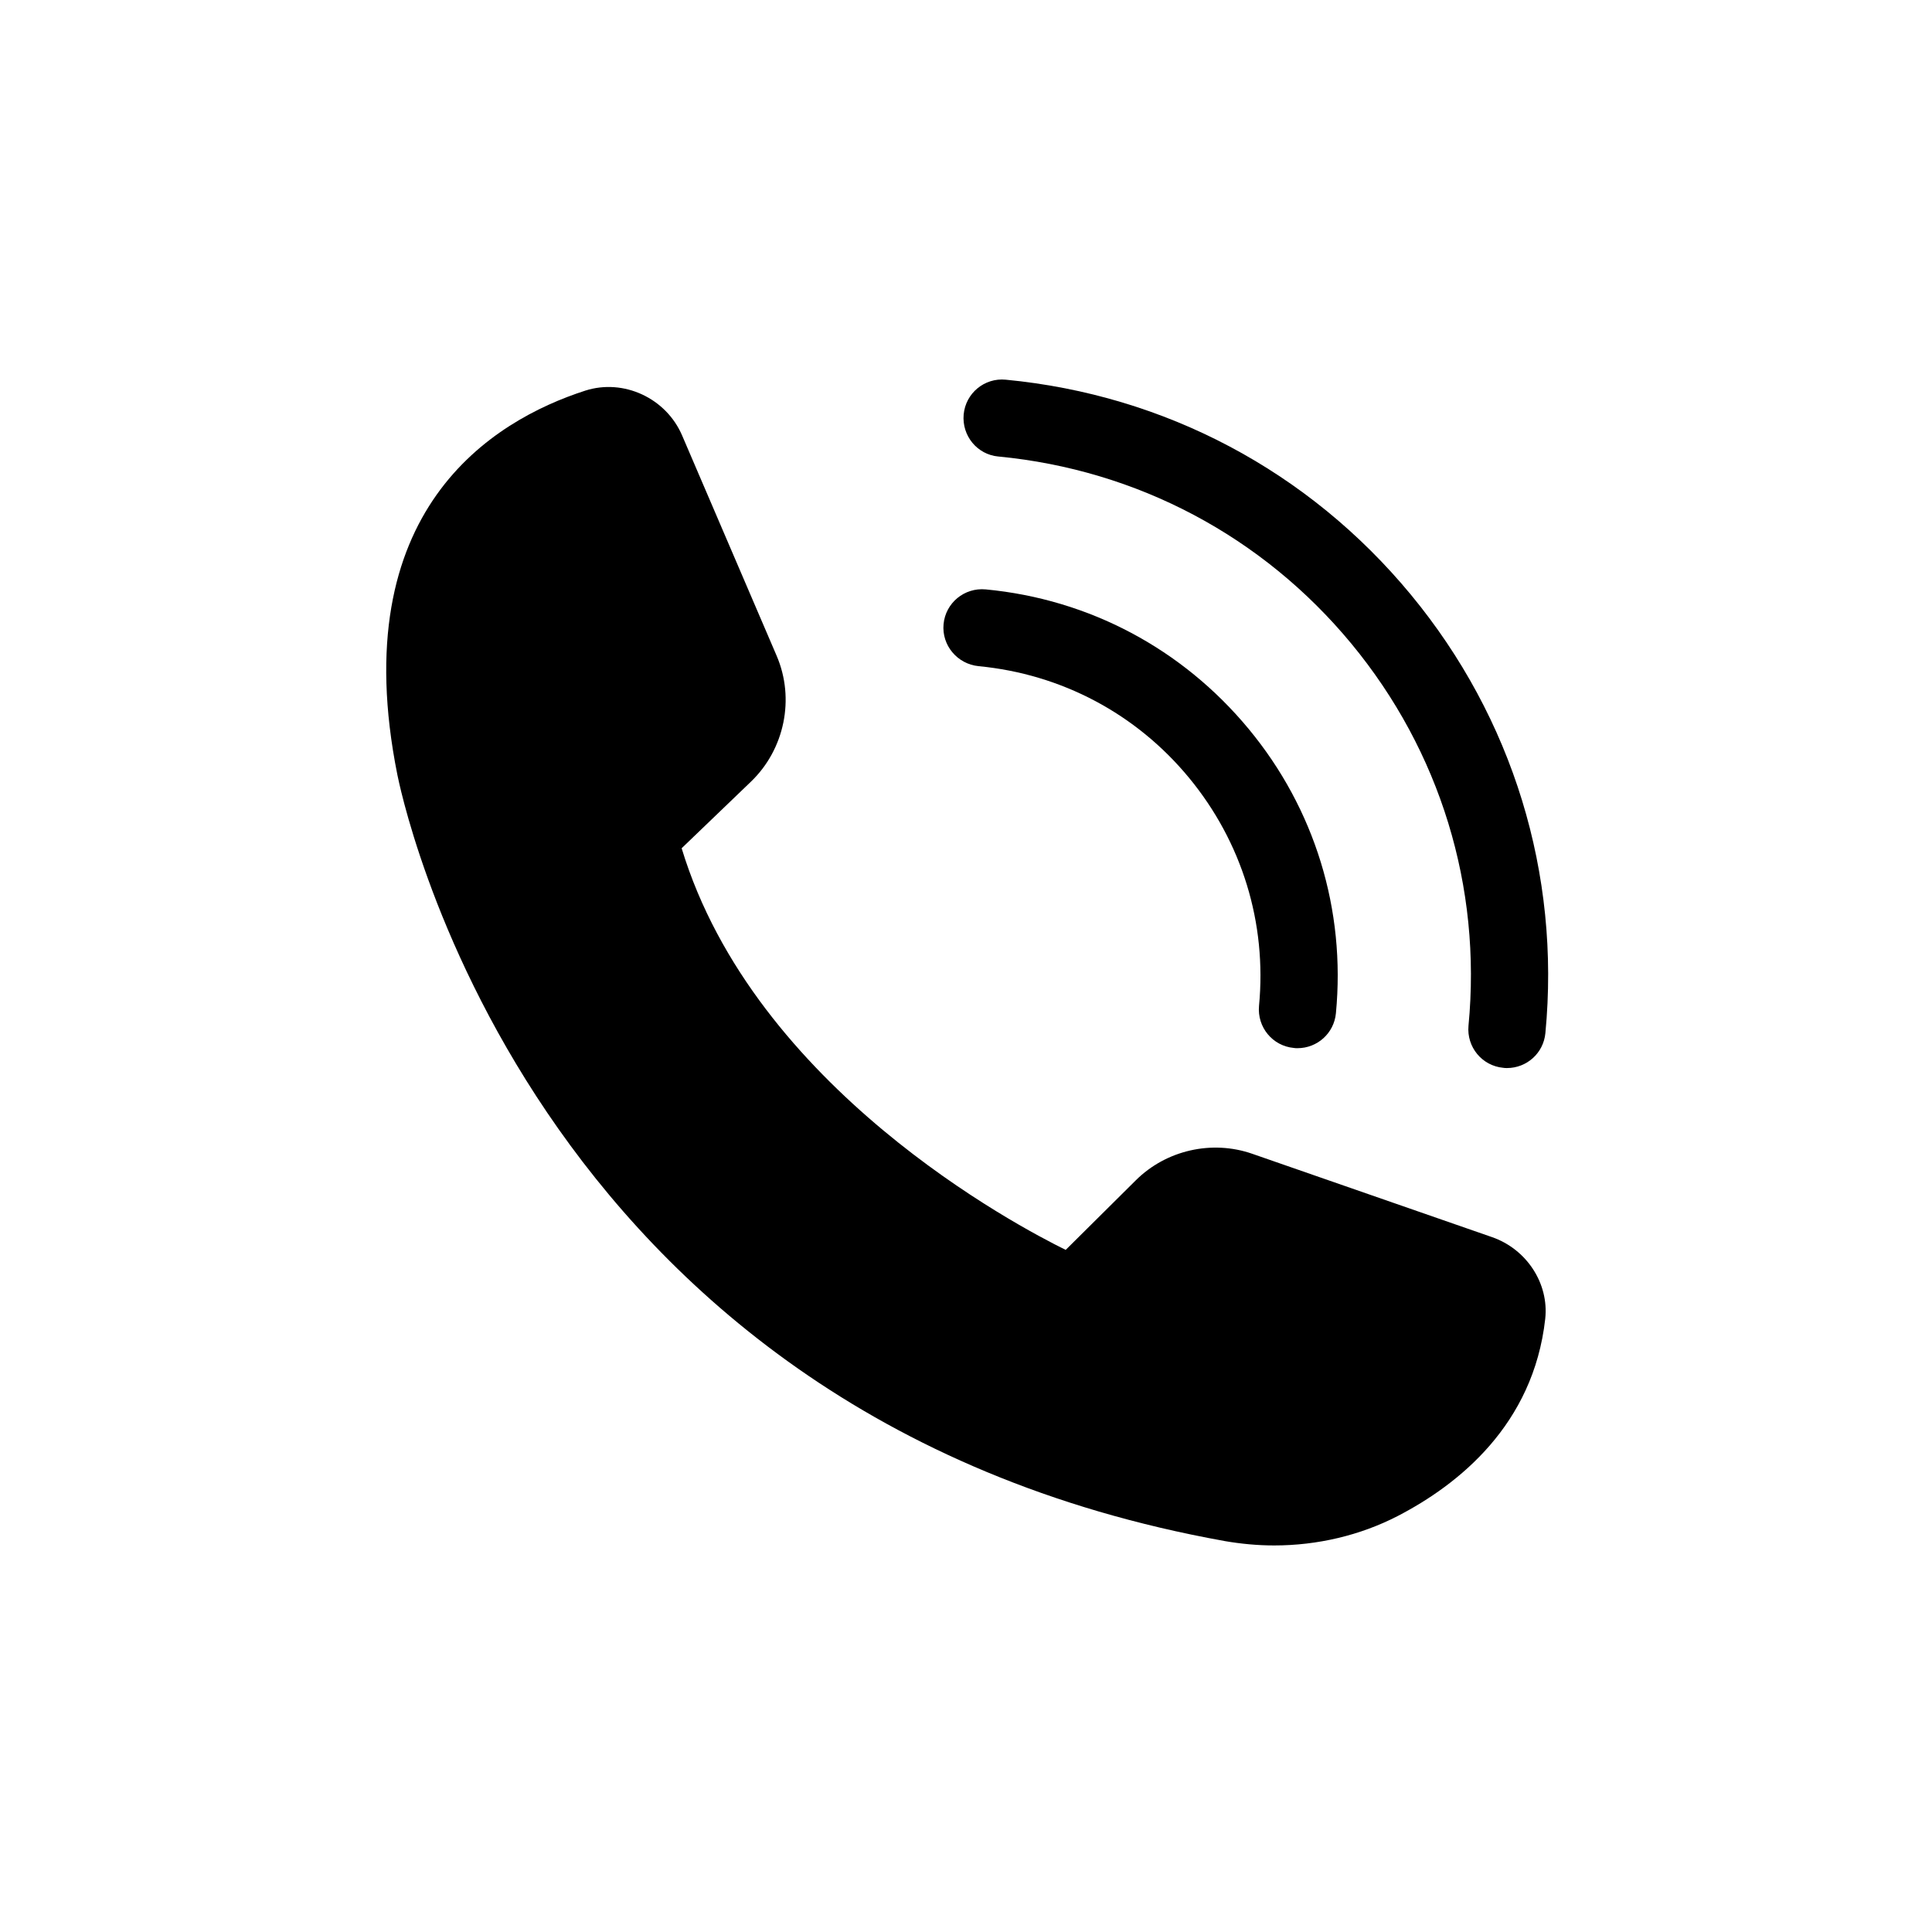 <?xml version="1.0" encoding="UTF-8"?>
<svg width="100pt" height="100pt" version="1.1" viewBox="0 0 100 100" xmlns="http://www.w3.org/2000/svg">
 <path d="m63.371 79.762c0.859 0.148 1.719 0.23 2.578 0.23 2.238 0 4.449-0.52 6.391-1.52 3.148-1.629 7.031-4.719 7.641-10.211 0.199-1.828-0.961-3.609-2.762-4.231l-12.398-4.309c-2.09-0.73-4.461-0.191-6.031 1.371l-3.629 3.602c-2.461-1.211-16.109-8.371-19.879-20.789l3.59-3.449c1.738-1.672 2.281-4.289 1.328-6.512l-4.891-11.398c-0.828-1.941-3.031-2.961-5.012-2.328-4.809 1.551-12.469 6.191-9.73 19.879 0.074 0.312 6.332 33.102 42.805 39.664z"/>
 <path d="m50.648 34.48c4.289 0.41 8.16 2.461 10.898 5.781 2.738 3.32 4.031 7.512 3.621 11.801-0.102 1.102 0.699 2.078 1.801 2.18 0.059 0.012 0.129 0.012 0.191 0.012 1.02 0 1.891-0.77 1.988-1.809 0.512-5.352-1.09-10.578-4.519-14.719-3.43-4.141-8.25-6.711-13.609-7.219-1.102-0.102-2.078 0.699-2.18 1.801-0.102 1.09 0.711 2.062 1.809 2.172z"/>
 <path d="m51.68 23.629c7.18 0.691 13.672 4.129 18.27 9.691 4.59 5.559 6.75 12.578 6.059 19.77-0.102 1.102 0.699 2.078 1.801 2.18 0.059 0.012 0.129 0.012 0.191 0.012 1.02 0 1.891-0.77 1.988-1.809 0.789-8.25-1.691-16.309-6.961-22.691-5.281-6.391-12.719-10.34-20.969-11.129-1.102-0.109-2.078 0.699-2.18 1.801-0.098 1.098 0.699 2.078 1.801 2.176z"/>
</svg>

